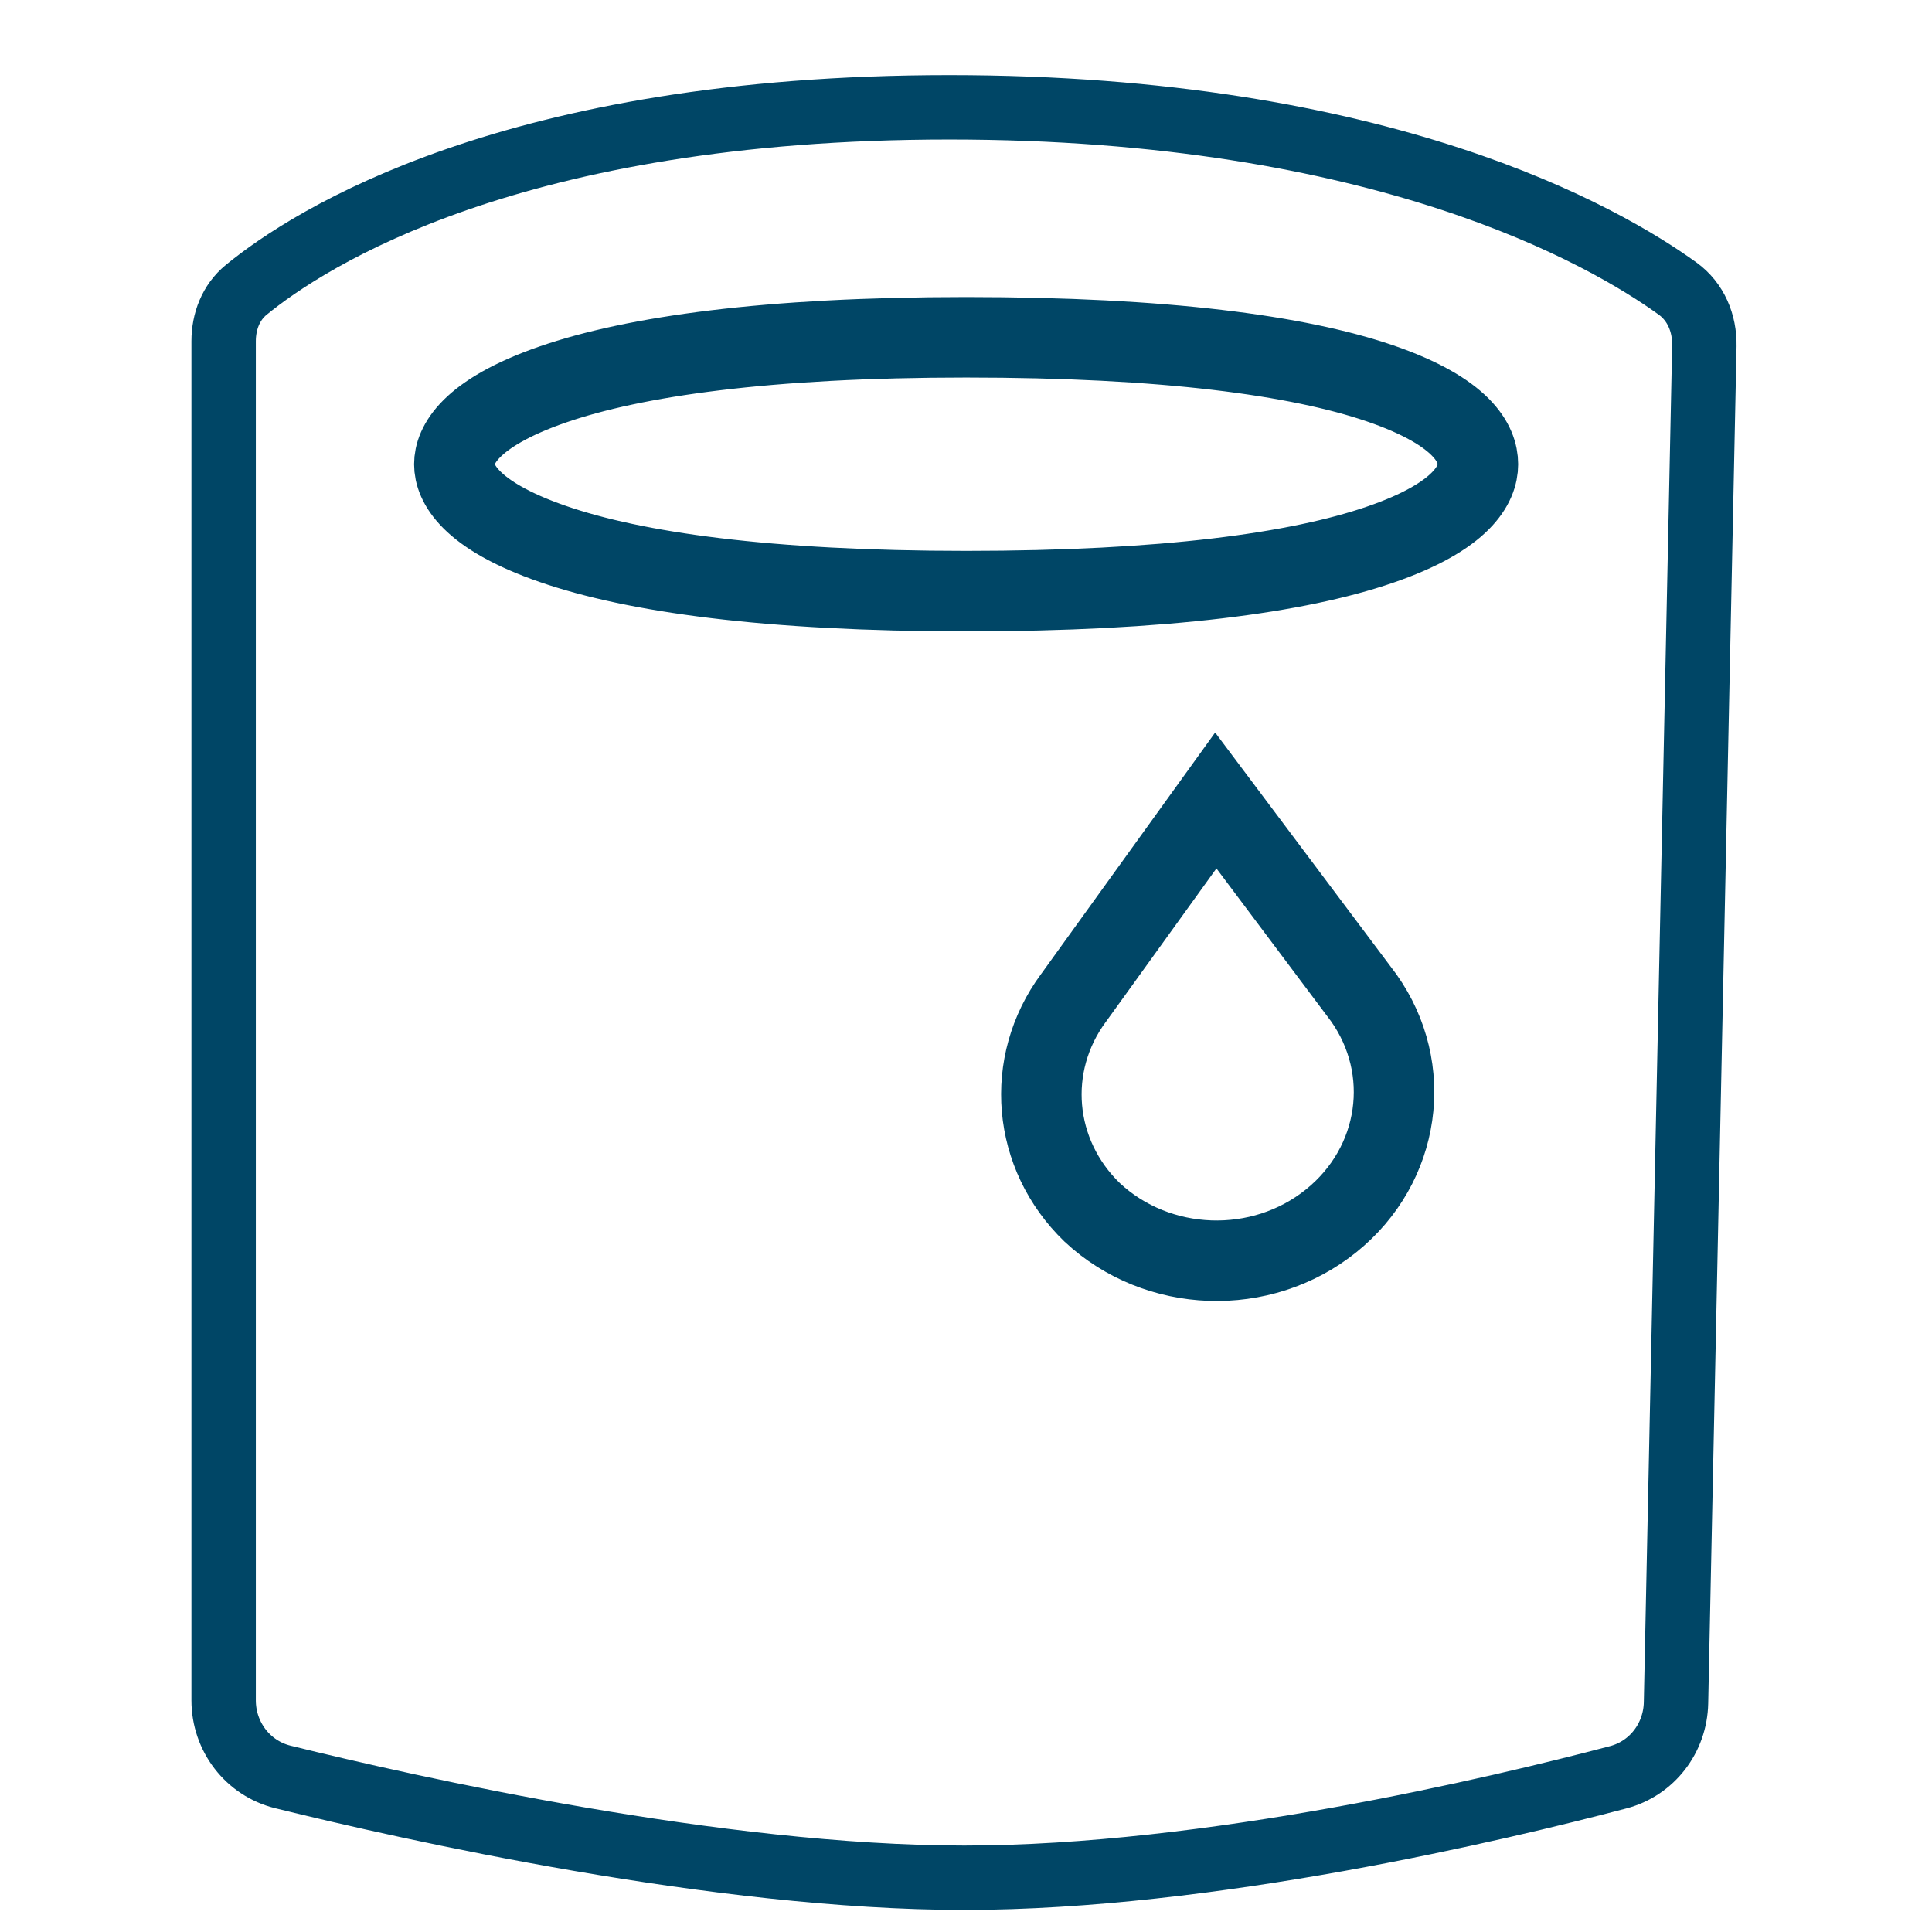 <svg width="24" height="24" viewBox="0 0 24 24" fill="none" xmlns="http://www.w3.org/2000/svg">
<path d="M13.334 12.398L13.334 12.398L13.338 12.393L15.103 9.944L16.941 12.395C17.566 13.277 17.399 14.47 16.538 15.164C15.668 15.866 14.38 15.819 13.568 15.061C12.822 14.341 12.727 13.221 13.334 12.398ZM18.359 5.767C18.359 6.01 18.177 6.412 17.138 6.768C16.125 7.115 14.476 7.343 12.002 7.343C9.529 7.343 7.88 7.108 6.867 6.757C5.823 6.396 5.644 5.993 5.644 5.767C5.644 5.54 5.823 5.138 6.867 4.776C7.88 4.426 9.529 4.19 12.002 4.19C14.477 4.19 16.126 4.416 17.139 4.761C18.176 5.116 18.359 5.517 18.359 5.767Z" stroke="#004666"/>
<path d="M2.778 21.122V4.239C2.778 3.993 2.868 3.757 3.058 3.601C3.842 2.96 6.364 1.333 11.791 1.333C17.173 1.333 19.937 2.933 20.84 3.585C21.067 3.749 21.177 4.016 21.172 4.296L20.82 21.153C20.811 21.589 20.523 21.967 20.102 22.078C18.611 22.471 15.017 23.326 11.979 23.326C8.931 23.326 5.098 22.465 3.514 22.074C3.077 21.966 2.778 21.572 2.778 21.122Z" stroke="#004666" stroke-width="0.8"/>
</svg>
